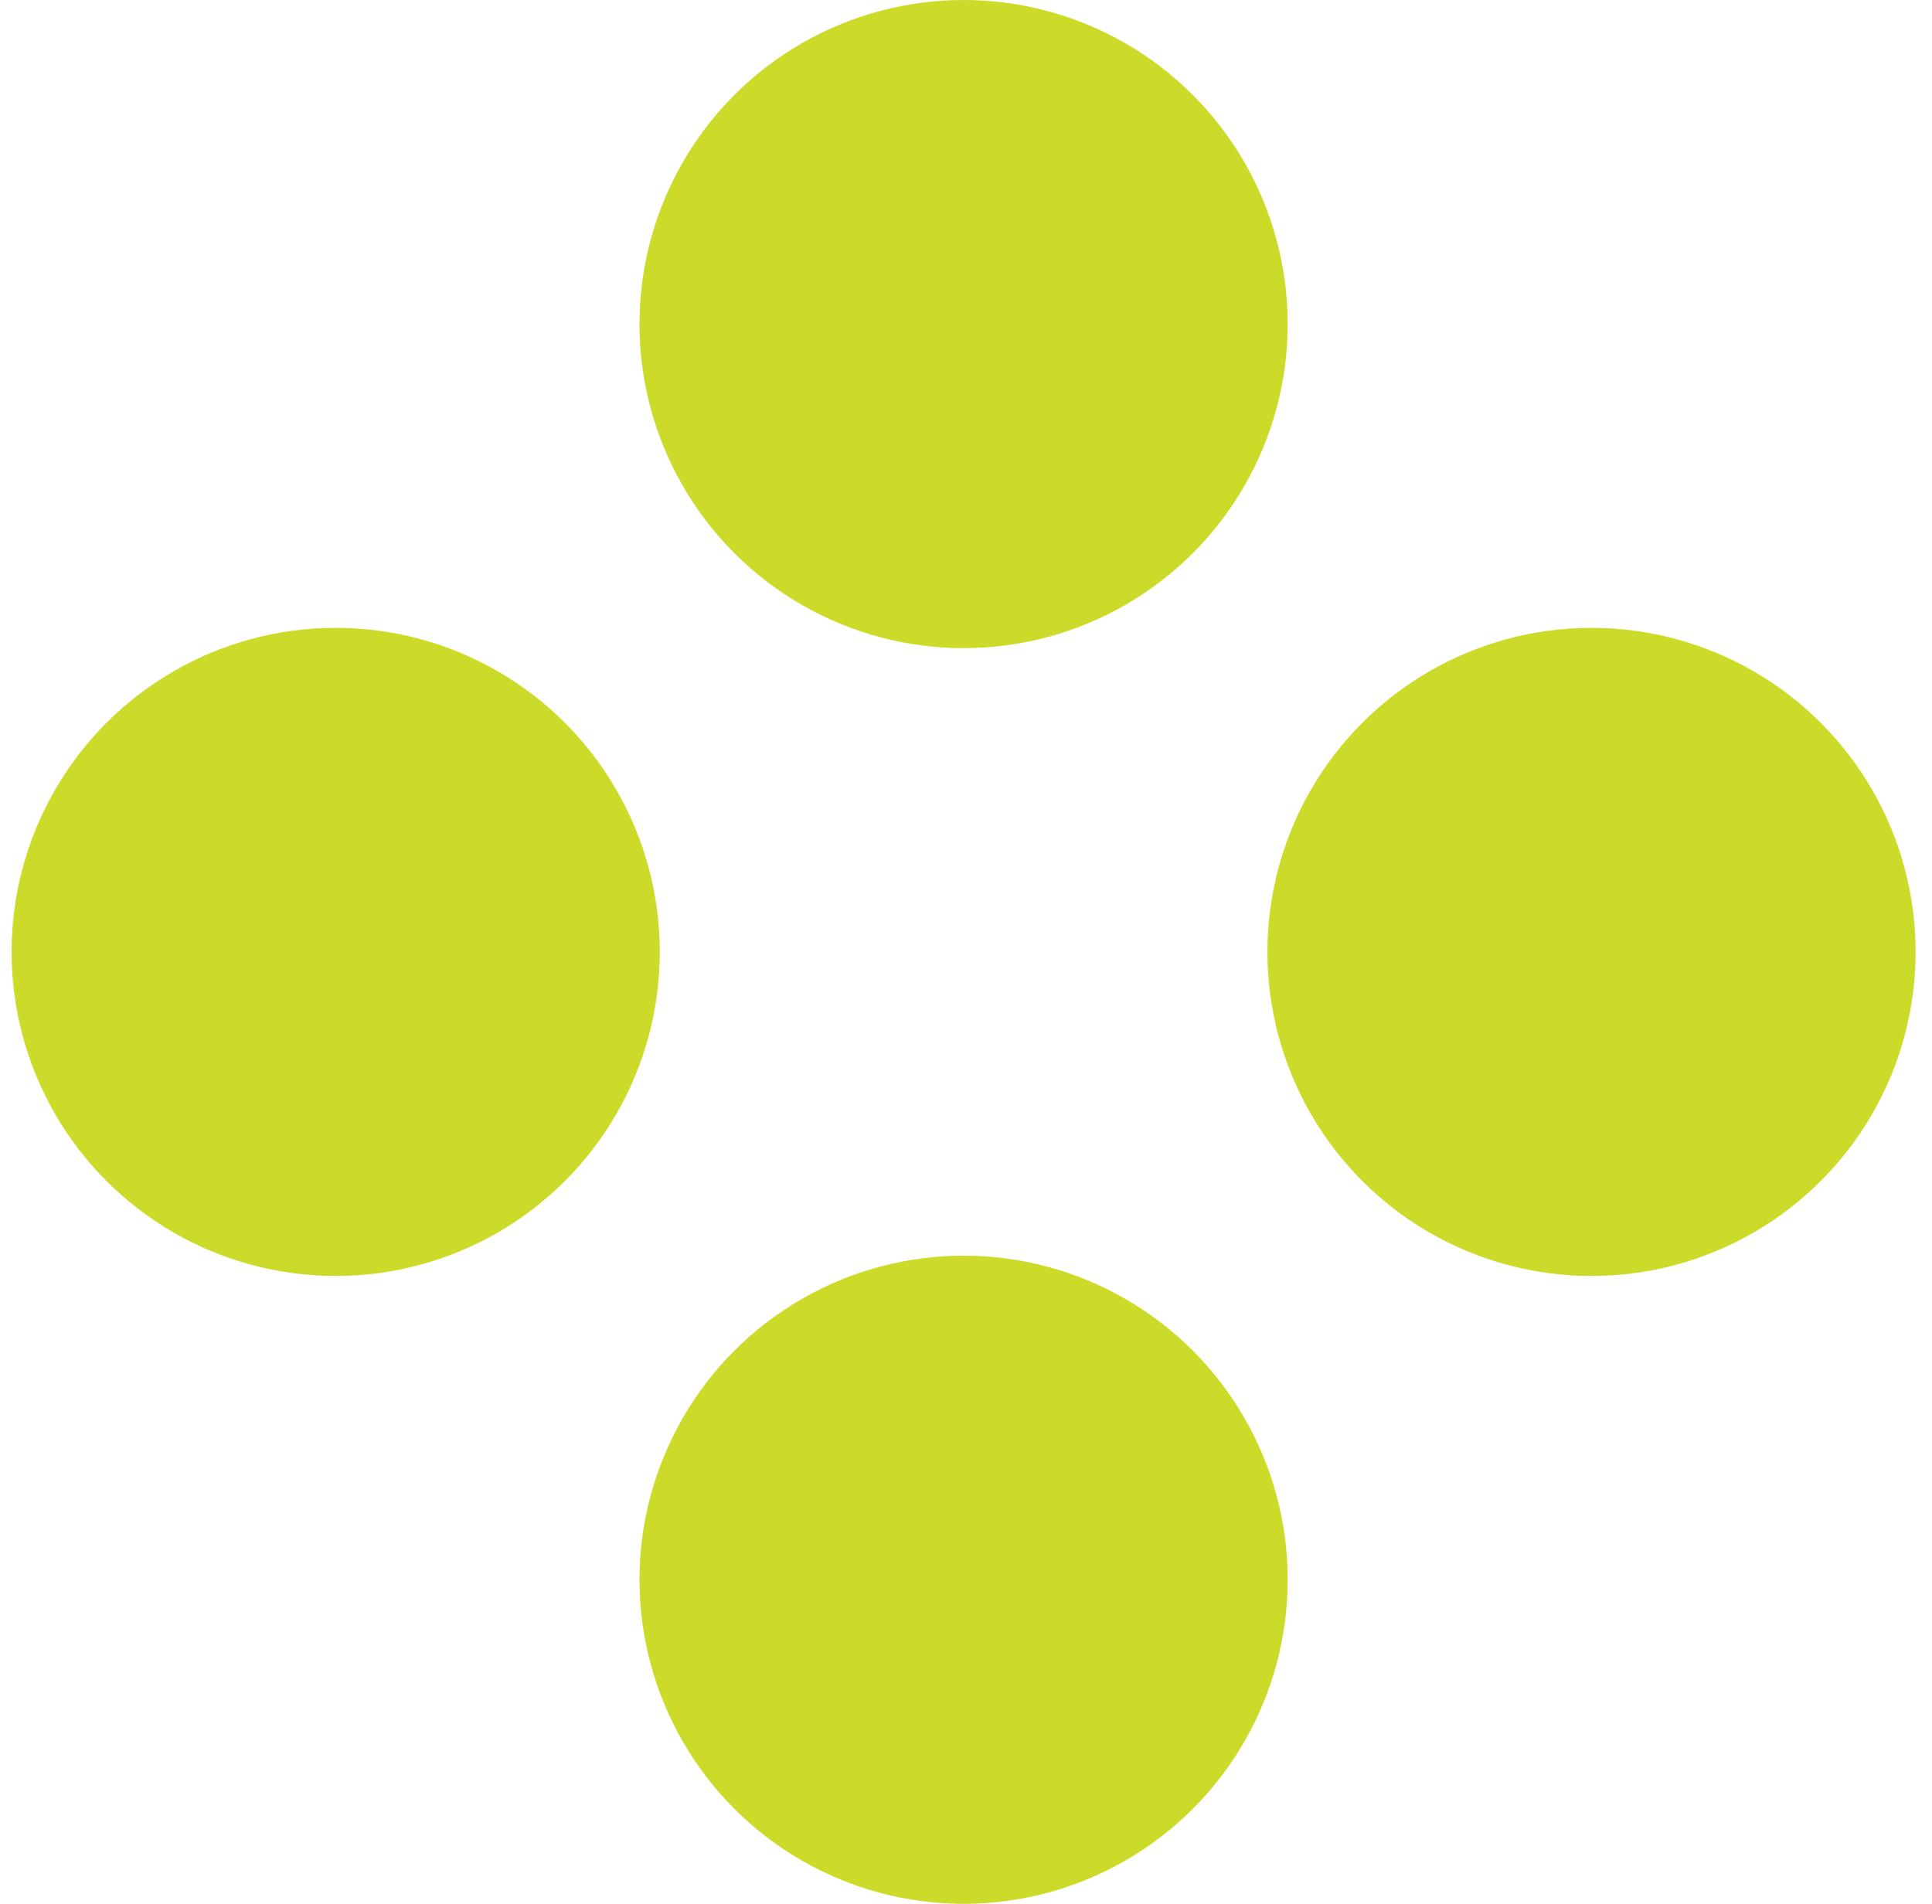 <?xml version="1.0" encoding="UTF-8"?>
<svg xmlns="http://www.w3.org/2000/svg" width="69" height="68" viewBox="0 0 69 68" fill="none">
  <g id="Group 155">
    <circle id="Ellipse 13" cx="56.84" cy="34" r="11.575" transform="rotate(90 56.84 34)" fill="#CCDB29"></circle>
    <circle id="Ellipse 14" cx="11.989" cy="34" r="11.575" transform="rotate(90 11.989 34)" fill="#CCDB29"></circle>
    <circle id="Ellipse 10" cx="34.414" cy="11.575" r="11.575" fill="#CCDB29"></circle>
    <circle id="Ellipse 12" cx="34.414" cy="56.425" r="11.575" fill="#CCDB29"></circle>
  </g>
</svg>

